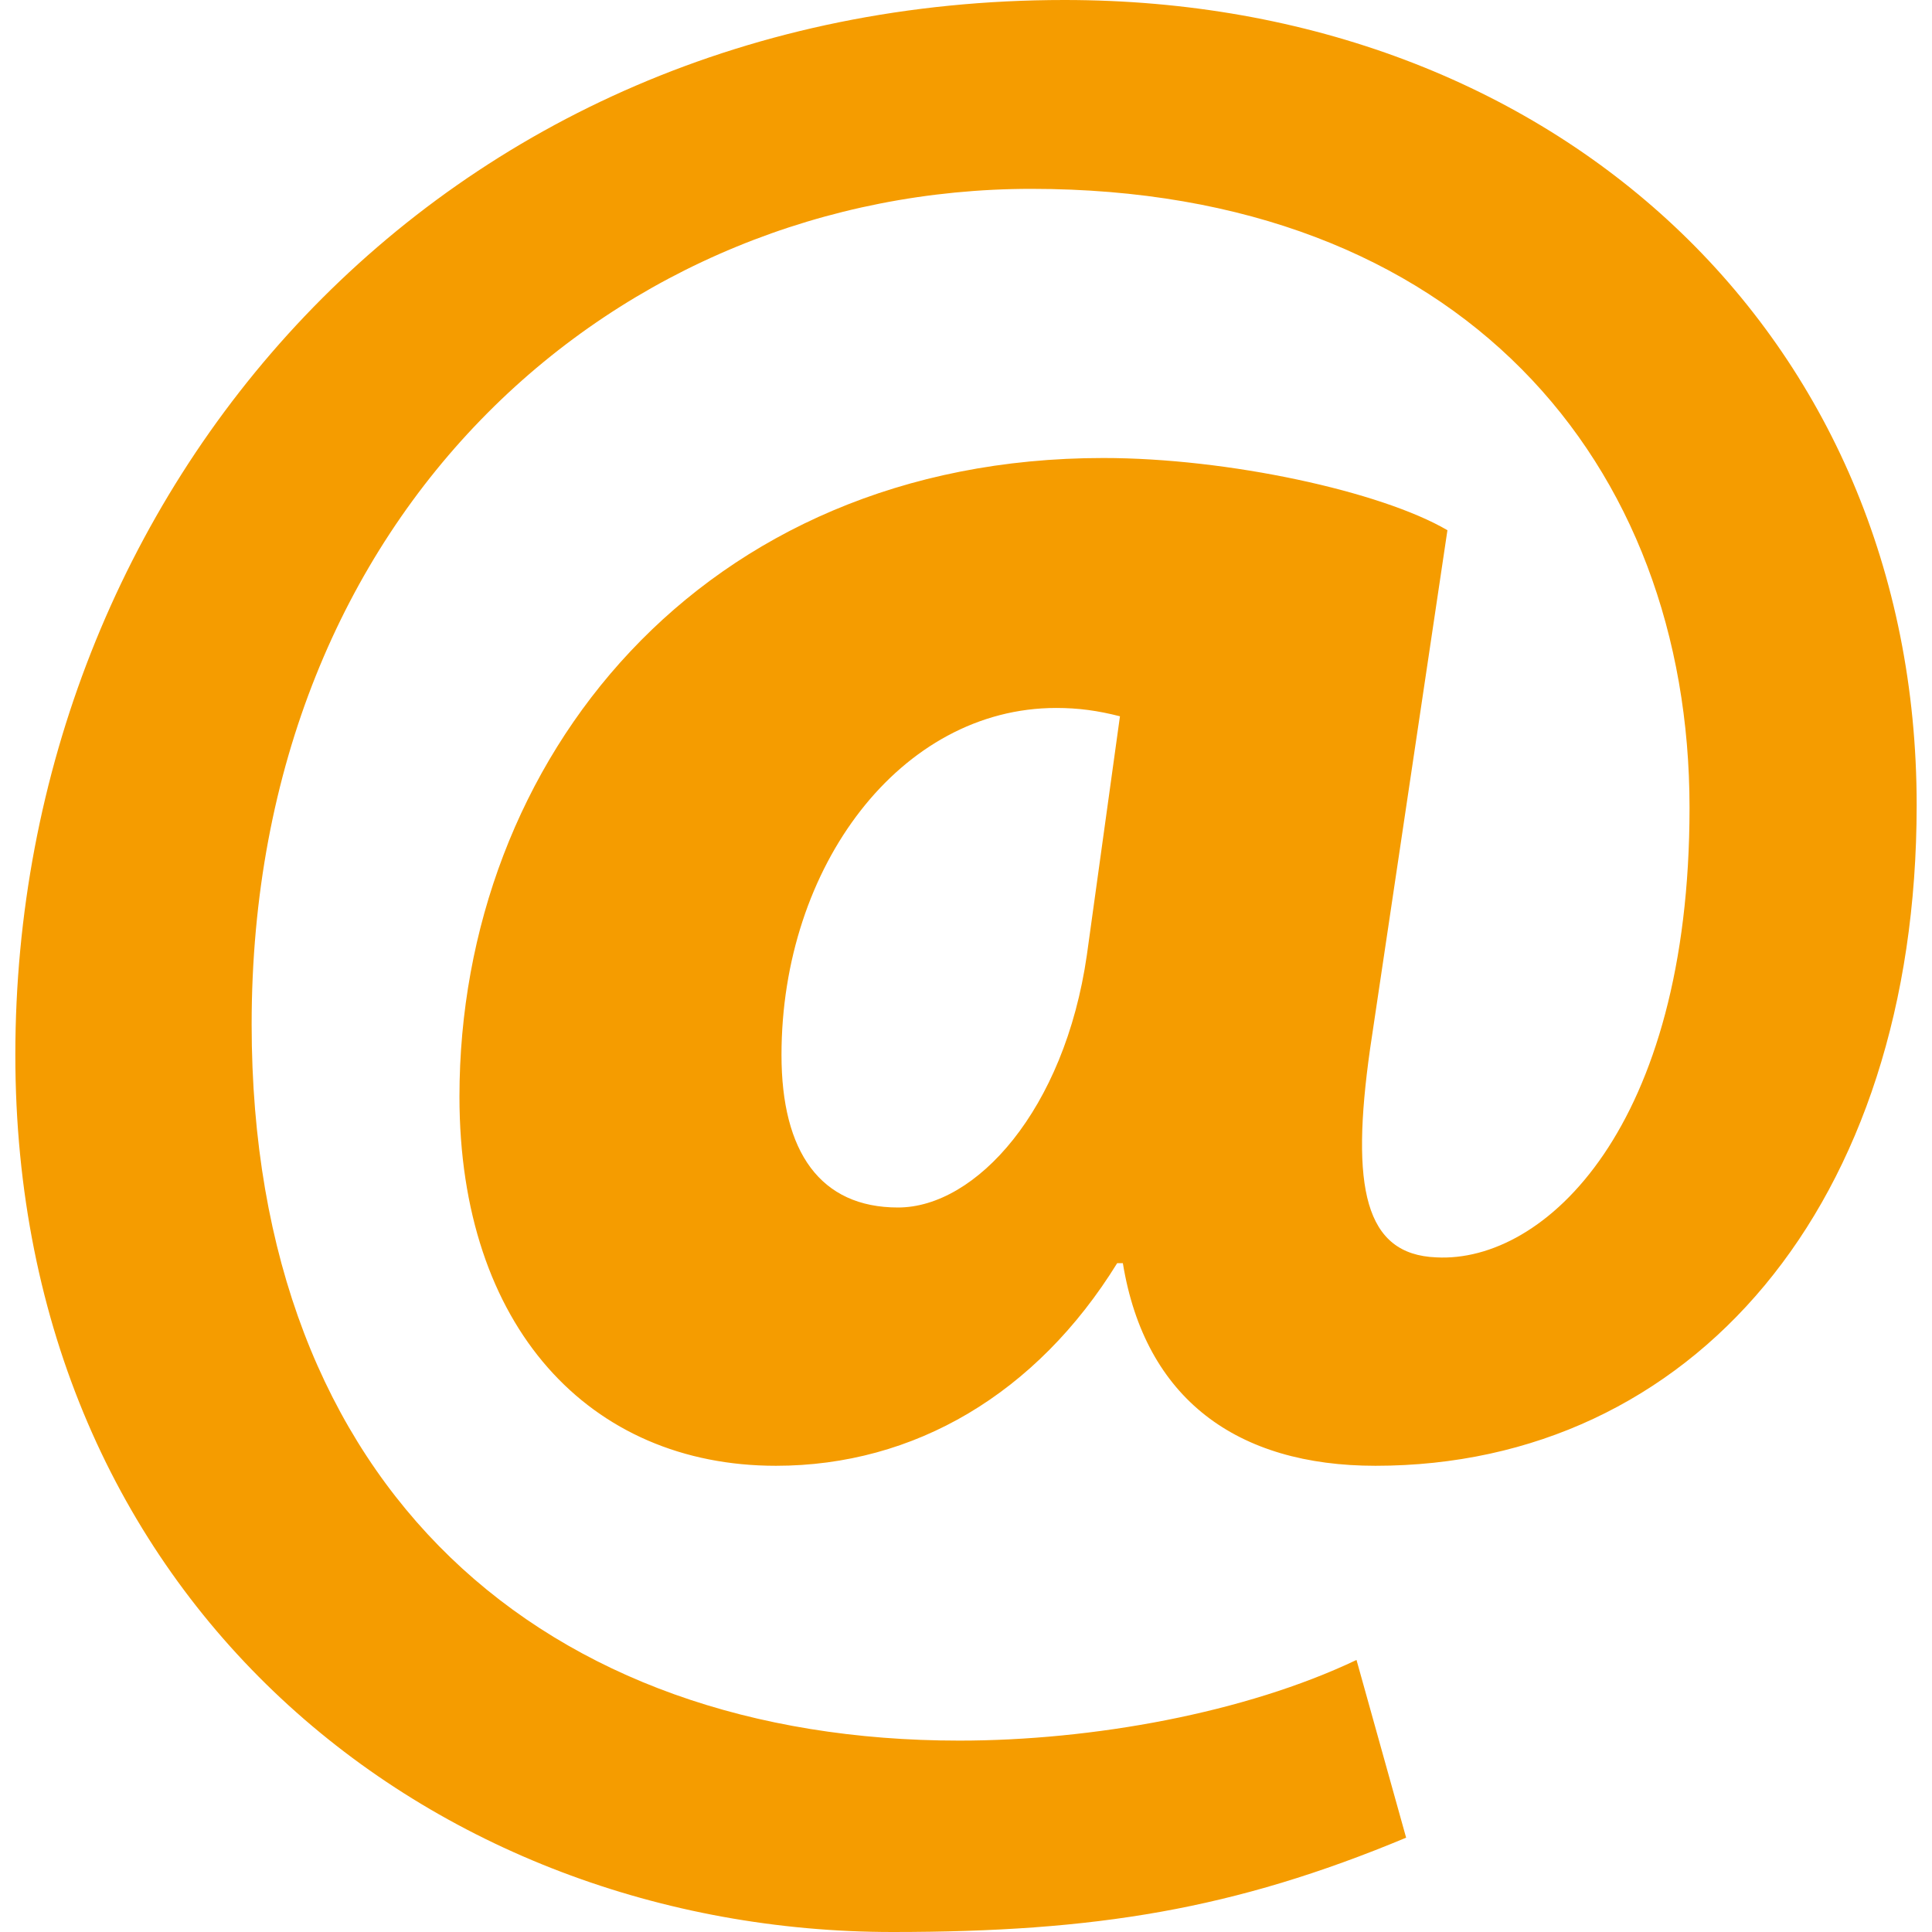 <?xml version="1.0" encoding="utf-8"?>
<!-- Generator: Adobe Illustrator 16.0.0, SVG Export Plug-In . SVG Version: 6.00 Build 0)  -->
<!DOCTYPE svg PUBLIC "-//W3C//DTD SVG 1.1//EN" "http://www.w3.org/Graphics/SVG/1.1/DTD/svg11.dtd">
<svg version="1.1" id="Ebene_1" xmlns="http://www.w3.org/2000/svg" xmlns:xlink="http://www.w3.org/1999/xlink" x="0px" y="0px"
	 width="16px" height="16px" viewBox="0 0 16 16" enable-background="new 0 0 16 16" xml:space="preserve">
<g>
	<path fill="#F59C00" d="M11.645,15.219C10.218,15.814,9.07,16,7.392,16c-3.815,0-7.265-2.734-7.265-7.264
		C0.127,4.07,3.622,0,8.816,0c4.067,0,7.057,2.782,7.057,6.667c0,3.312-1.863,5.472-4.482,5.472c-1.147,0-1.908-0.553-2.092-1.678
		H9.252c-0.667,1.08-1.678,1.678-2.826,1.678c-1.543,0-2.621-1.149-2.621-3.057c0-2.784,2-5.289,5.332-5.289
		c1.036,0,2.301,0.277,2.85,0.598l-0.641,4.298c-0.162,1.146-0.045,1.701,0.549,1.724c0.899,0.048,2.097-1.079,2.097-3.723
		c0-2.851-1.888-5.126-5.451-5.126c-3.401,0-6.457,2.644-6.457,6.919c0,3.863,2.436,5.932,5.86,5.932
		c1.103,0,2.368-0.229,3.29-0.668L11.645,15.219z M9.275,5.932C9.091,5.885,8.932,5.863,8.747,5.863
		c-1.287,0-2.275,1.31-2.275,2.874C6.472,9.541,6.794,10,7.437,10c0.644,0,1.379-0.805,1.564-2.091L9.275,5.932z"/>
</g>
</svg>
